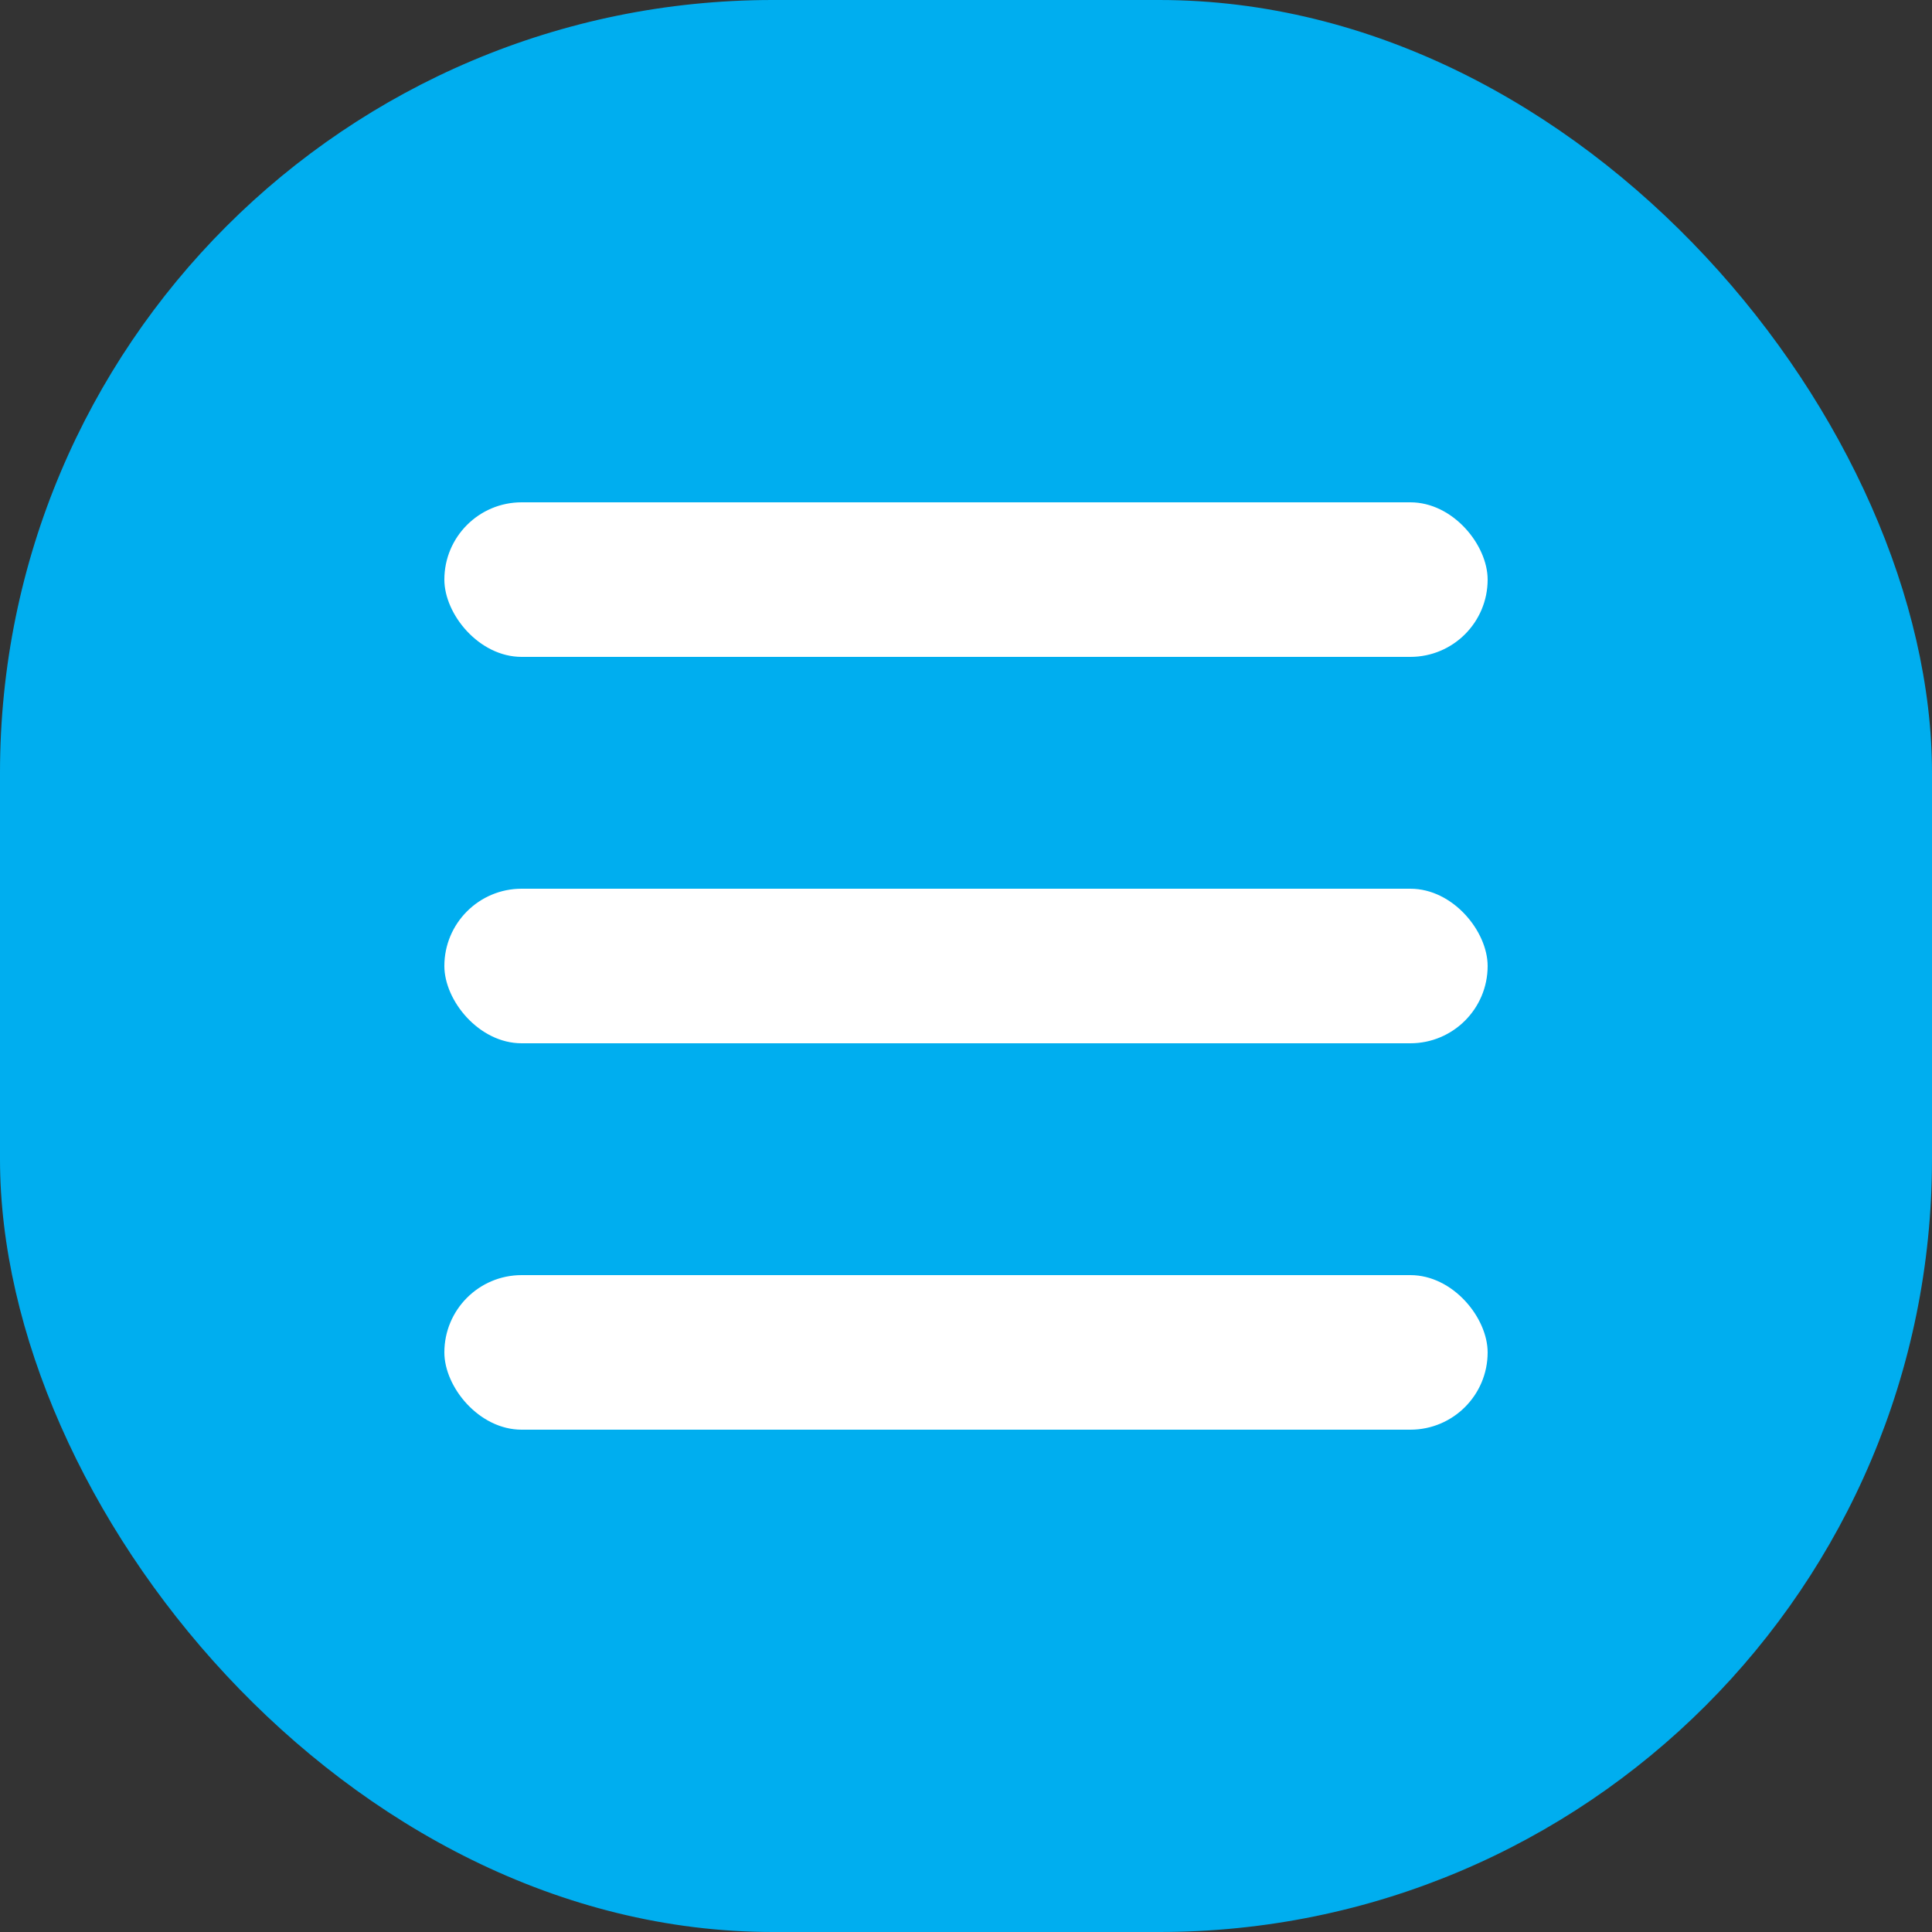 <?xml version="1.0" encoding="UTF-8"?> <svg xmlns="http://www.w3.org/2000/svg" width="100" height="100" viewBox="0 0 100 100" fill="none"><rect x="0" y="0" width="100" height="100" fill="#333333" stroke="none"/><rect width="100" height="100" rx="40" fill="#00AEEF"></rect><rect x="23" y="26" width="54" height="8" rx="4" fill="white"></rect><rect x="23" y="46" width="54" height="8" rx="4" fill="white"></rect><rect x="23" y="66" width="54" height="8" rx="4" fill="white"></rect></svg> 
